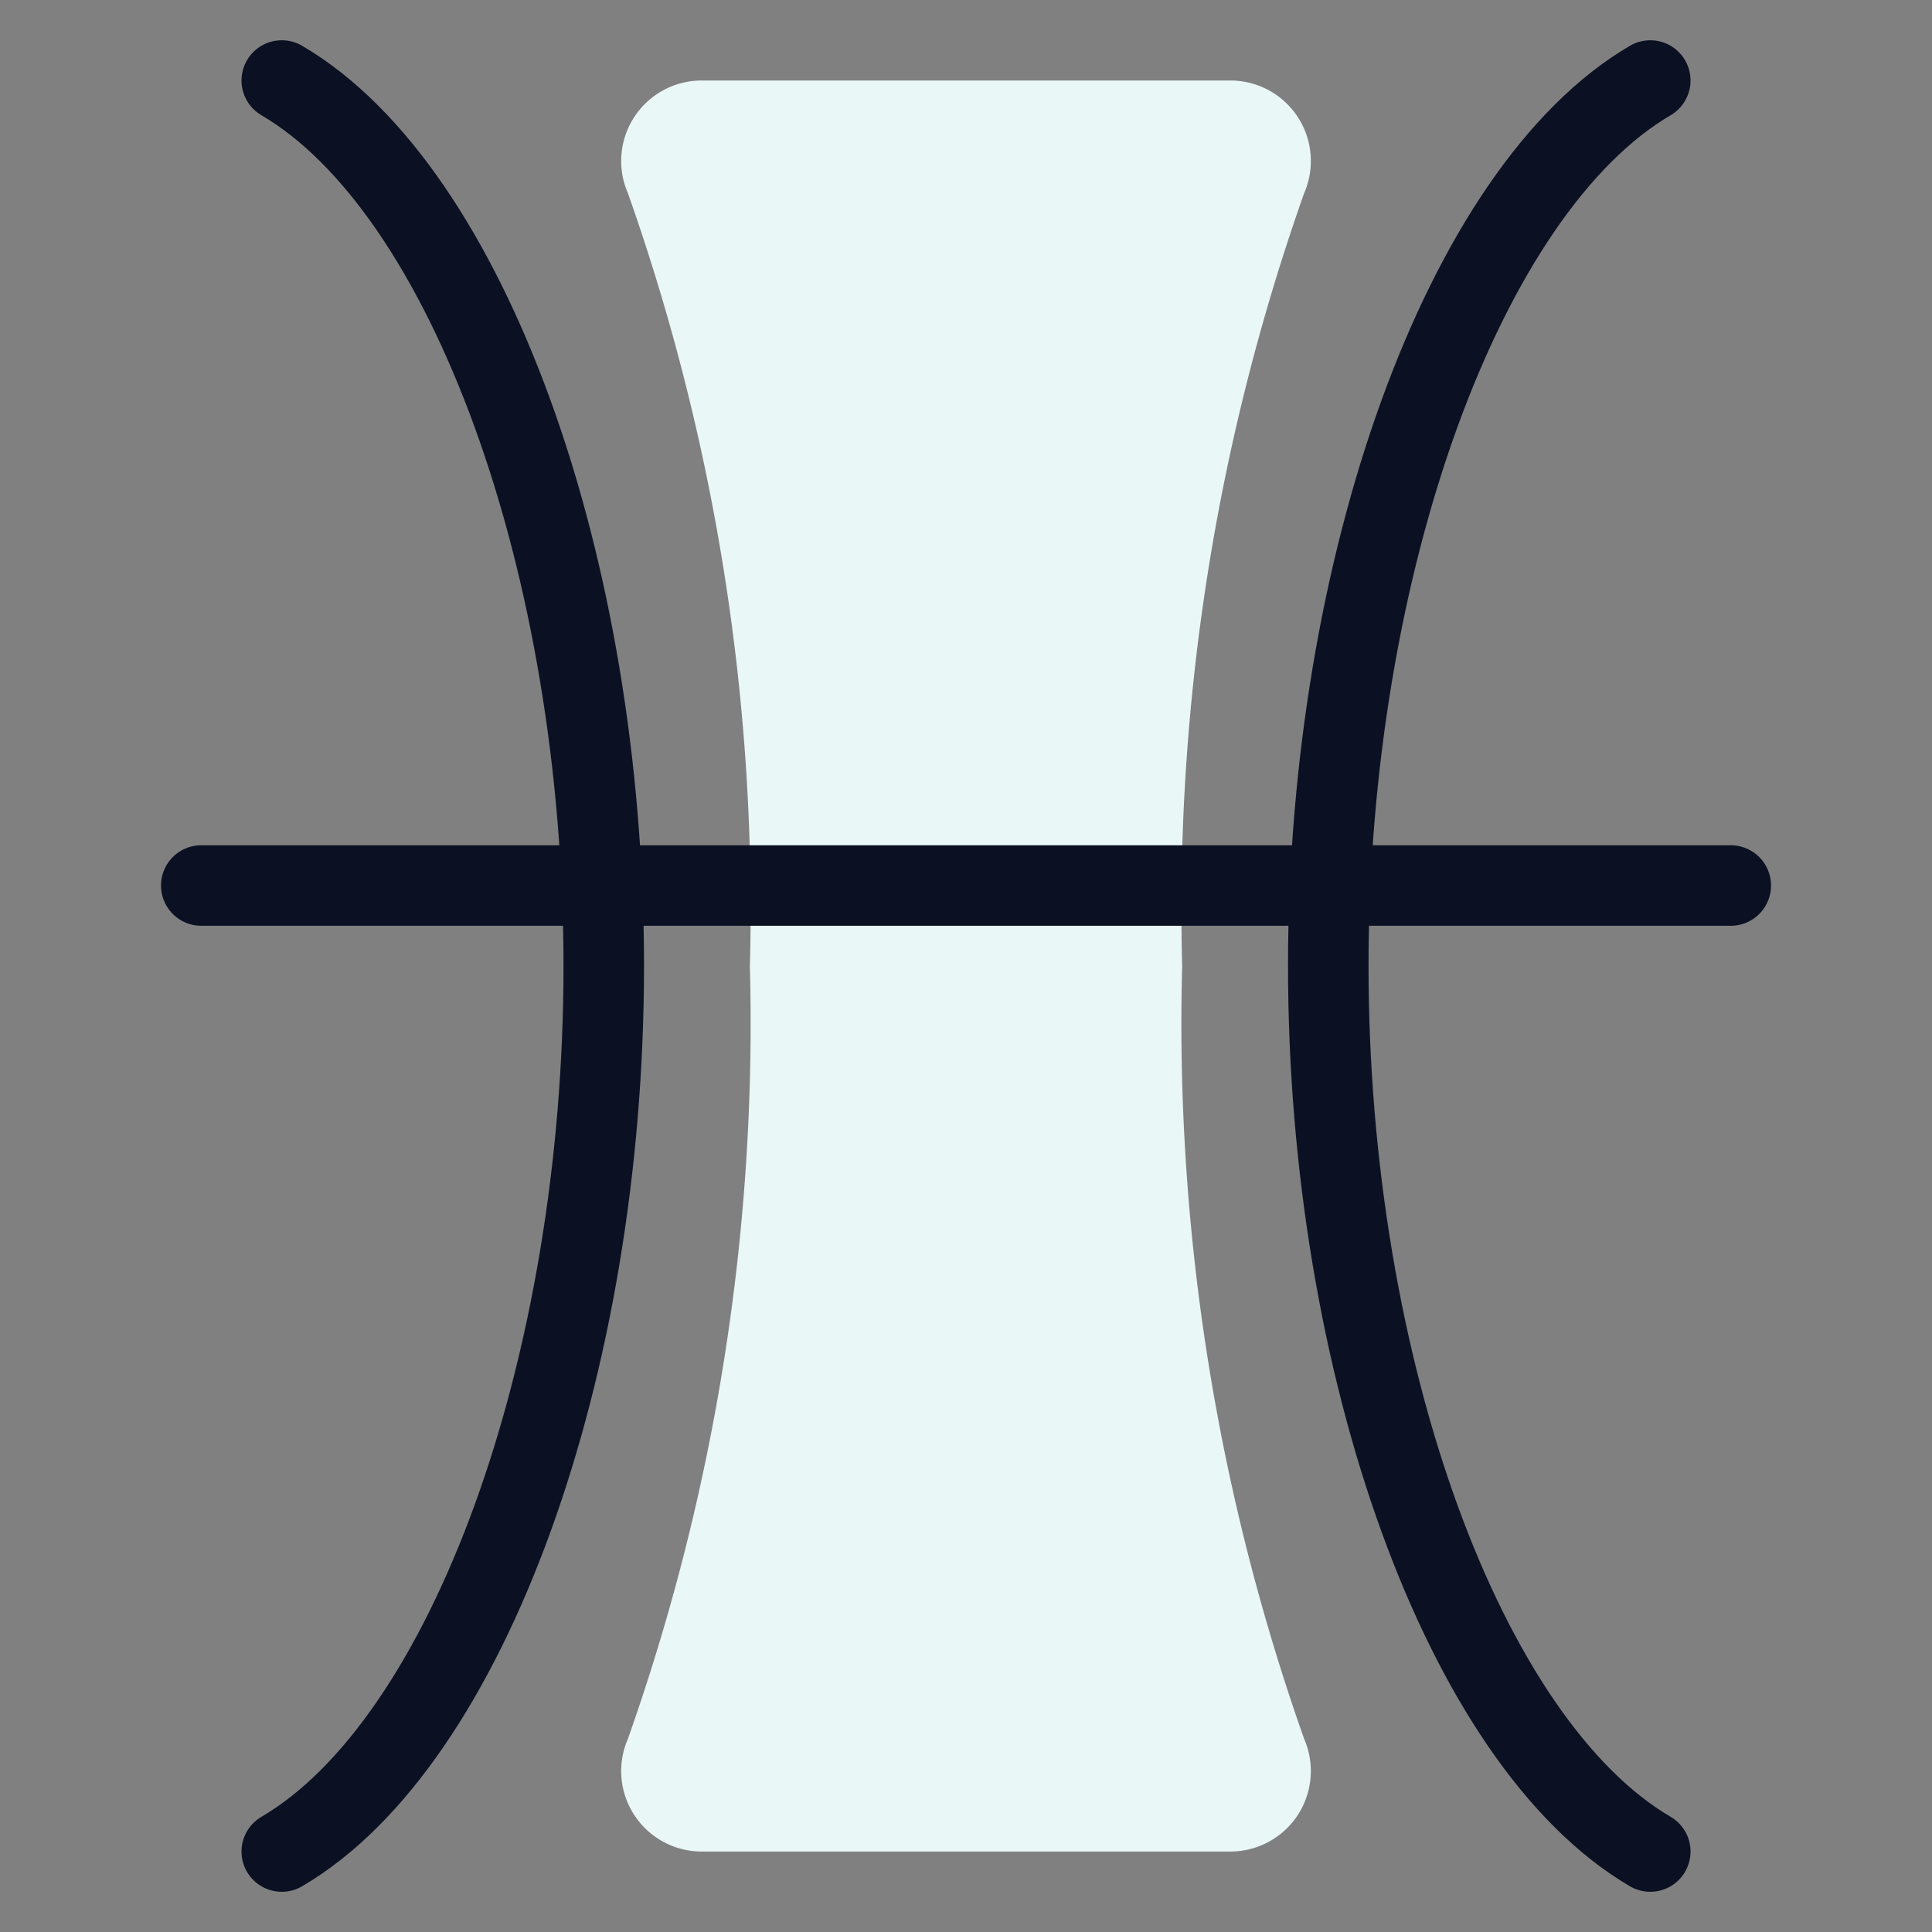 <svg xmlns="http://www.w3.org/2000/svg" viewBox="0 0 400 400"><rect x="0" y="0" width="400" height="400" fill="#808080" stroke="none"/><g transform="matrix(16.667,0,0,16.667,0,0)"><defs><style>.a{fill:#EAF7F7;}.b{fill:none;stroke:#0B1123;stroke-linecap:round;stroke-linejoin:round;}</style></defs><title>astrology-cancer</title><path class="a" d="M15.284,1A1,1,0,0,1,16.2,2.4,26.656,26.656,0,0,0,14.685,12,26.658,26.658,0,0,0,16.2,21.6a1,1,0,0,1-.912,1.4H8.715A1,1,0,0,1,7.8,21.6,26.68,26.68,0,0,0,9.315,12,26.678,26.678,0,0,0,7.8,2.4,1,1,0,0,1,8.715,1Z"></path><path class="b" d="M3.5,23c2.313-1.353,4-6.018,4-11S5.813,2.353,3.5,1"></path><line class="b" x1="2.5" y1="11" x2="21.5" y2="11"></line><path class="b" d="M20.5,23c-2.313-1.353-4-6.018-4-11s1.687-9.647,4-11"></path></g></svg>